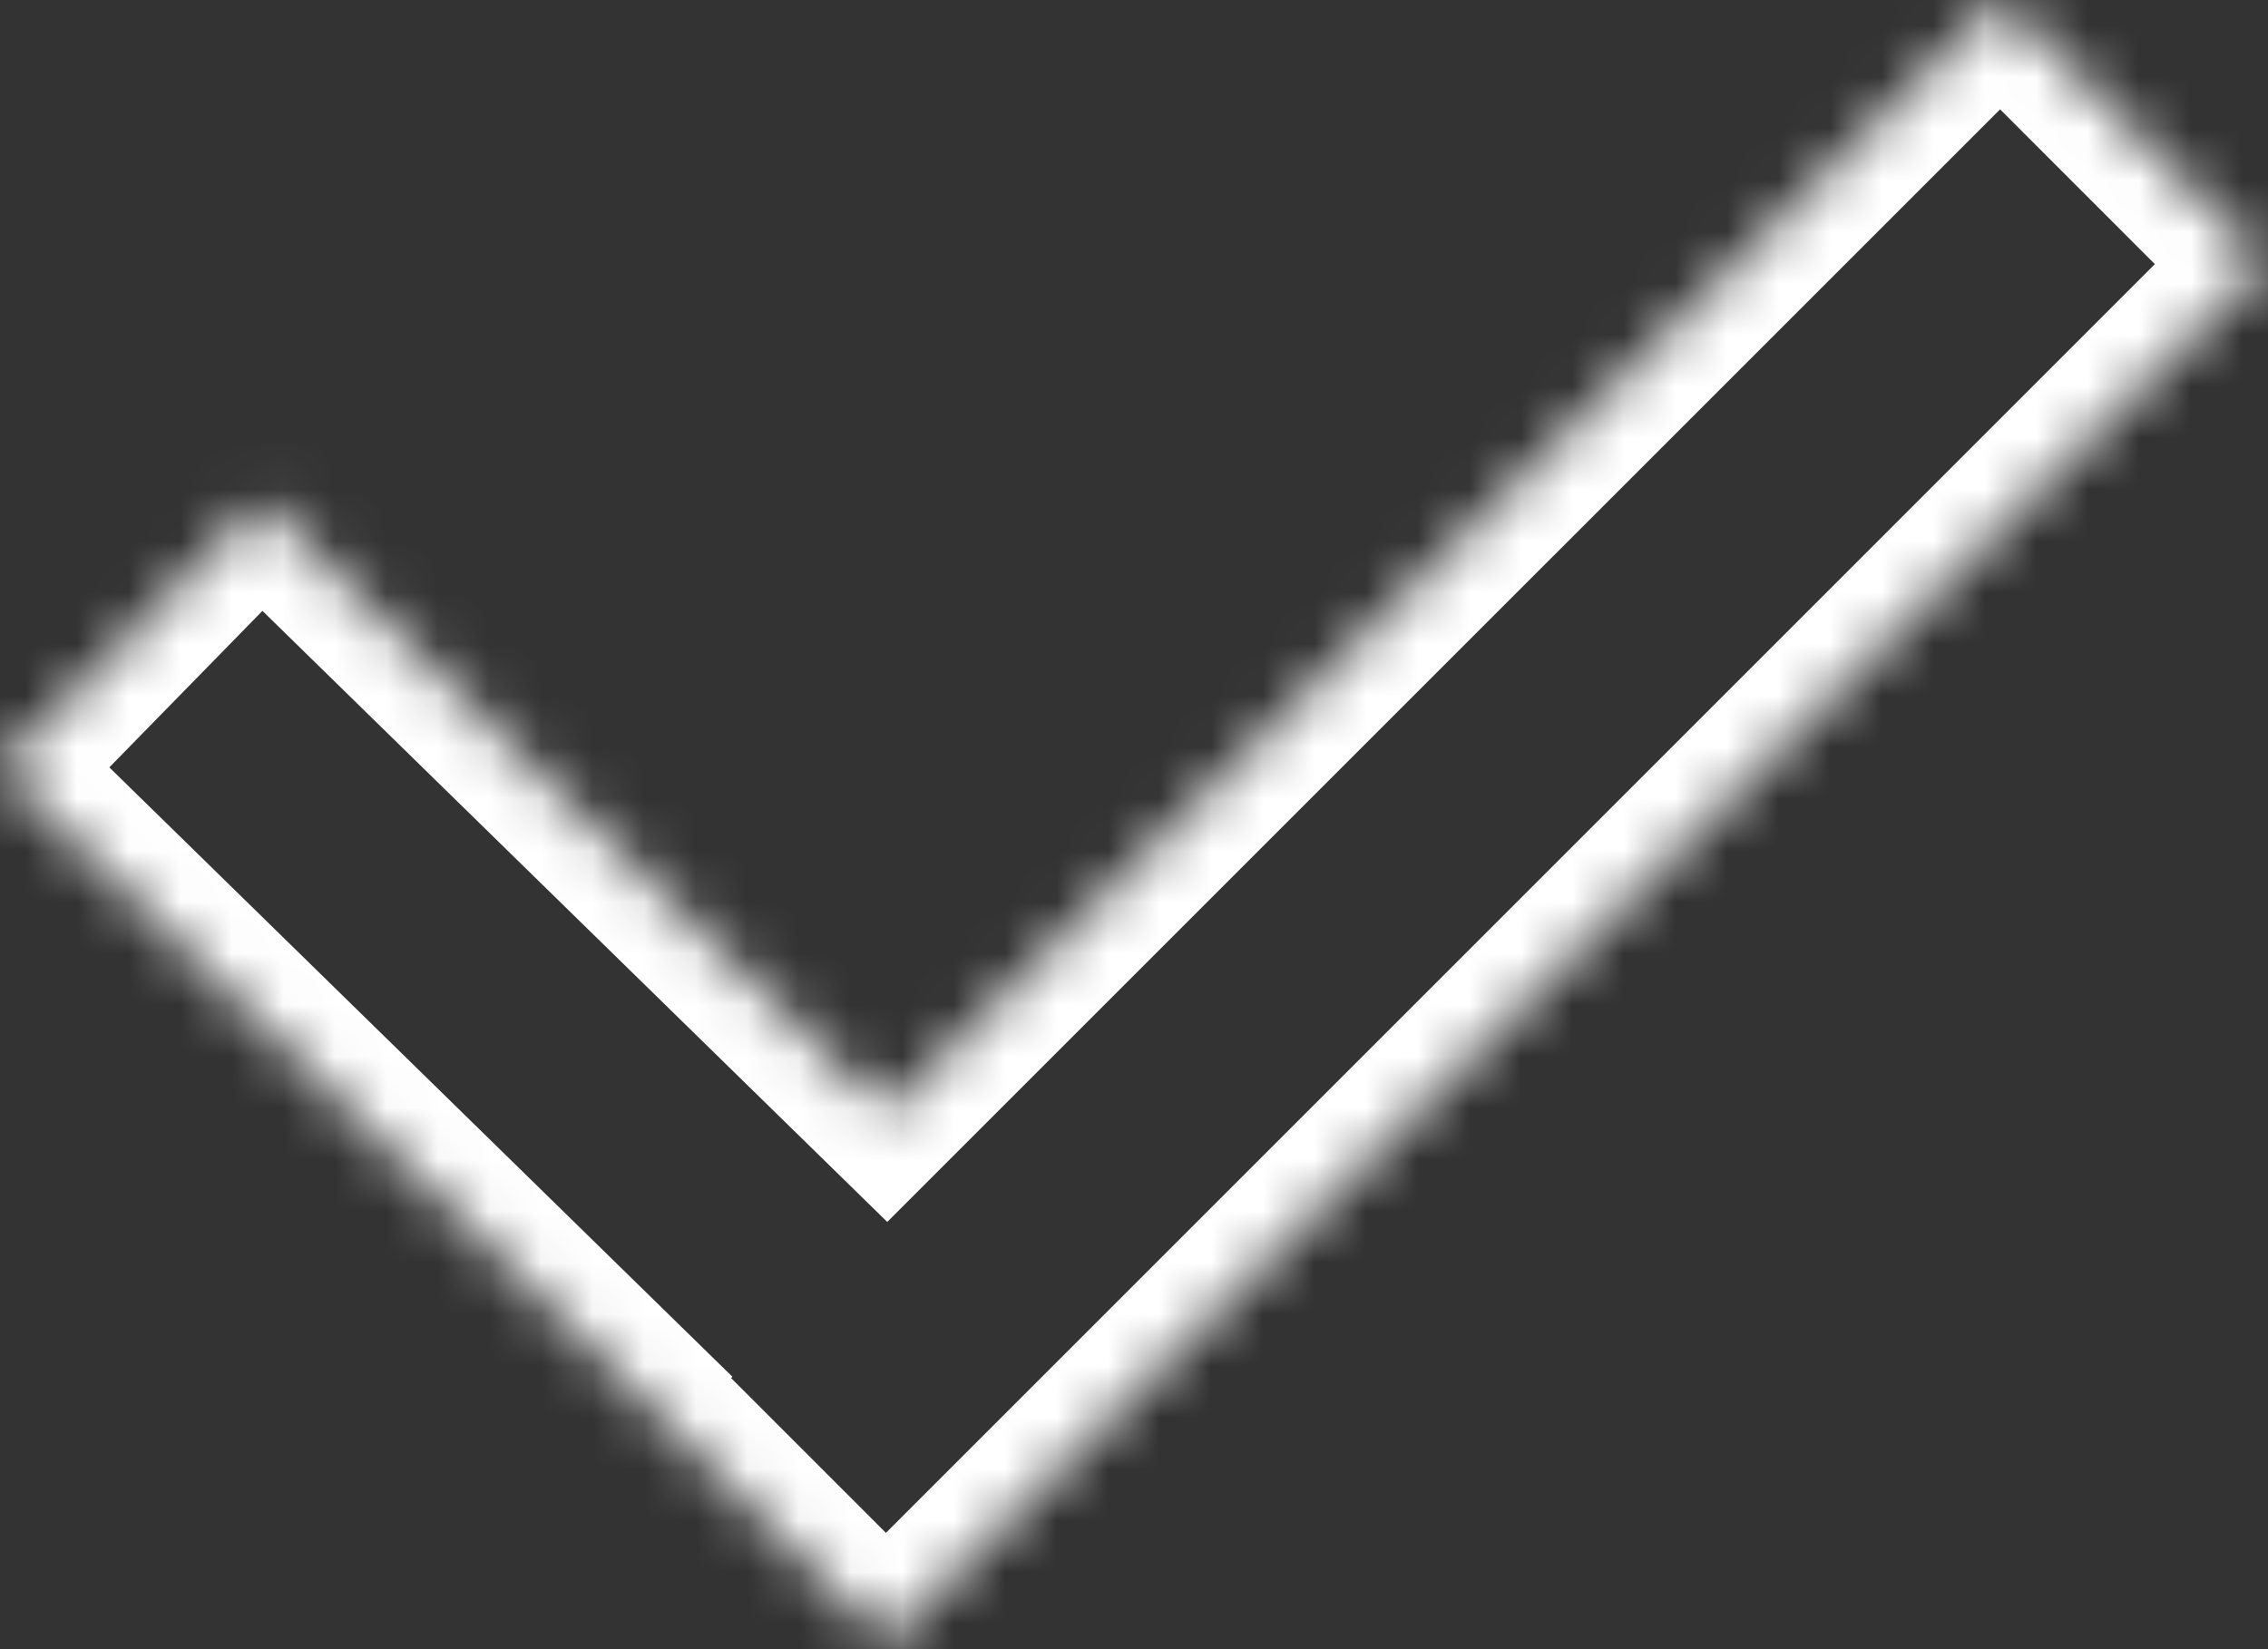 <svg width="44" height="32" viewBox="0 0 44 32" fill="none" xmlns="http://www.w3.org/2000/svg">
<rect x="0" y="0" width="44" height="32" fill="#333333" stroke="none"/>
<mask id="path-1-inside-1_1476_119880" fill="white">
<path fill-rule="evenodd" clip-rule="evenodd" d="M43.927 5.125L38.802 0L17.201 21.601L5.068 9.732L0 14.913L12.076 26.726L12.063 26.739L17.188 31.864L43.927 5.125Z"/>
</mask>
<path d="M38.802 0L39.863 -1.061L38.802 -2.121L37.742 -1.061L38.802 0ZM43.927 5.125L44.988 6.186L46.048 5.125L44.988 4.064L43.927 5.125ZM17.201 21.601L16.153 22.673L17.213 23.71L18.262 22.661L17.201 21.601ZM5.068 9.732L6.117 8.66L5.045 7.611L3.996 8.683L5.068 9.732ZM0 14.913L-1.072 13.864L-2.121 14.937L-1.049 15.986L0 14.913ZM12.076 26.726L13.137 27.787L14.209 26.714L13.125 25.654L12.076 26.726ZM12.063 26.739L11.002 25.679L9.941 26.739L11.002 27.8L12.063 26.739ZM17.188 31.864L16.127 32.925L17.188 33.986L18.248 32.925L17.188 31.864ZM37.742 1.061L42.866 6.186L44.988 4.064L39.863 -1.061L37.742 1.061ZM18.262 22.661L39.863 1.061L37.742 -1.061L16.141 20.54L18.262 22.661ZM4.019 10.804L16.153 22.673L18.25 20.528L6.117 8.66L4.019 10.804ZM1.072 15.962L6.14 10.781L3.996 8.683L-1.072 13.864L1.072 15.962ZM13.125 25.654L1.049 13.841L-1.049 15.986L11.027 27.798L13.125 25.654ZM13.123 27.8L13.137 27.787L11.016 25.665L11.002 25.679L13.123 27.8ZM18.248 30.804L13.123 25.679L11.002 27.8L16.127 32.925L18.248 30.804ZM42.866 4.064L16.127 30.804L18.248 32.925L44.988 6.186L42.866 4.064Z" fill="white" mask="url(#path-1-inside-1_1476_119880)"/>
</svg>
